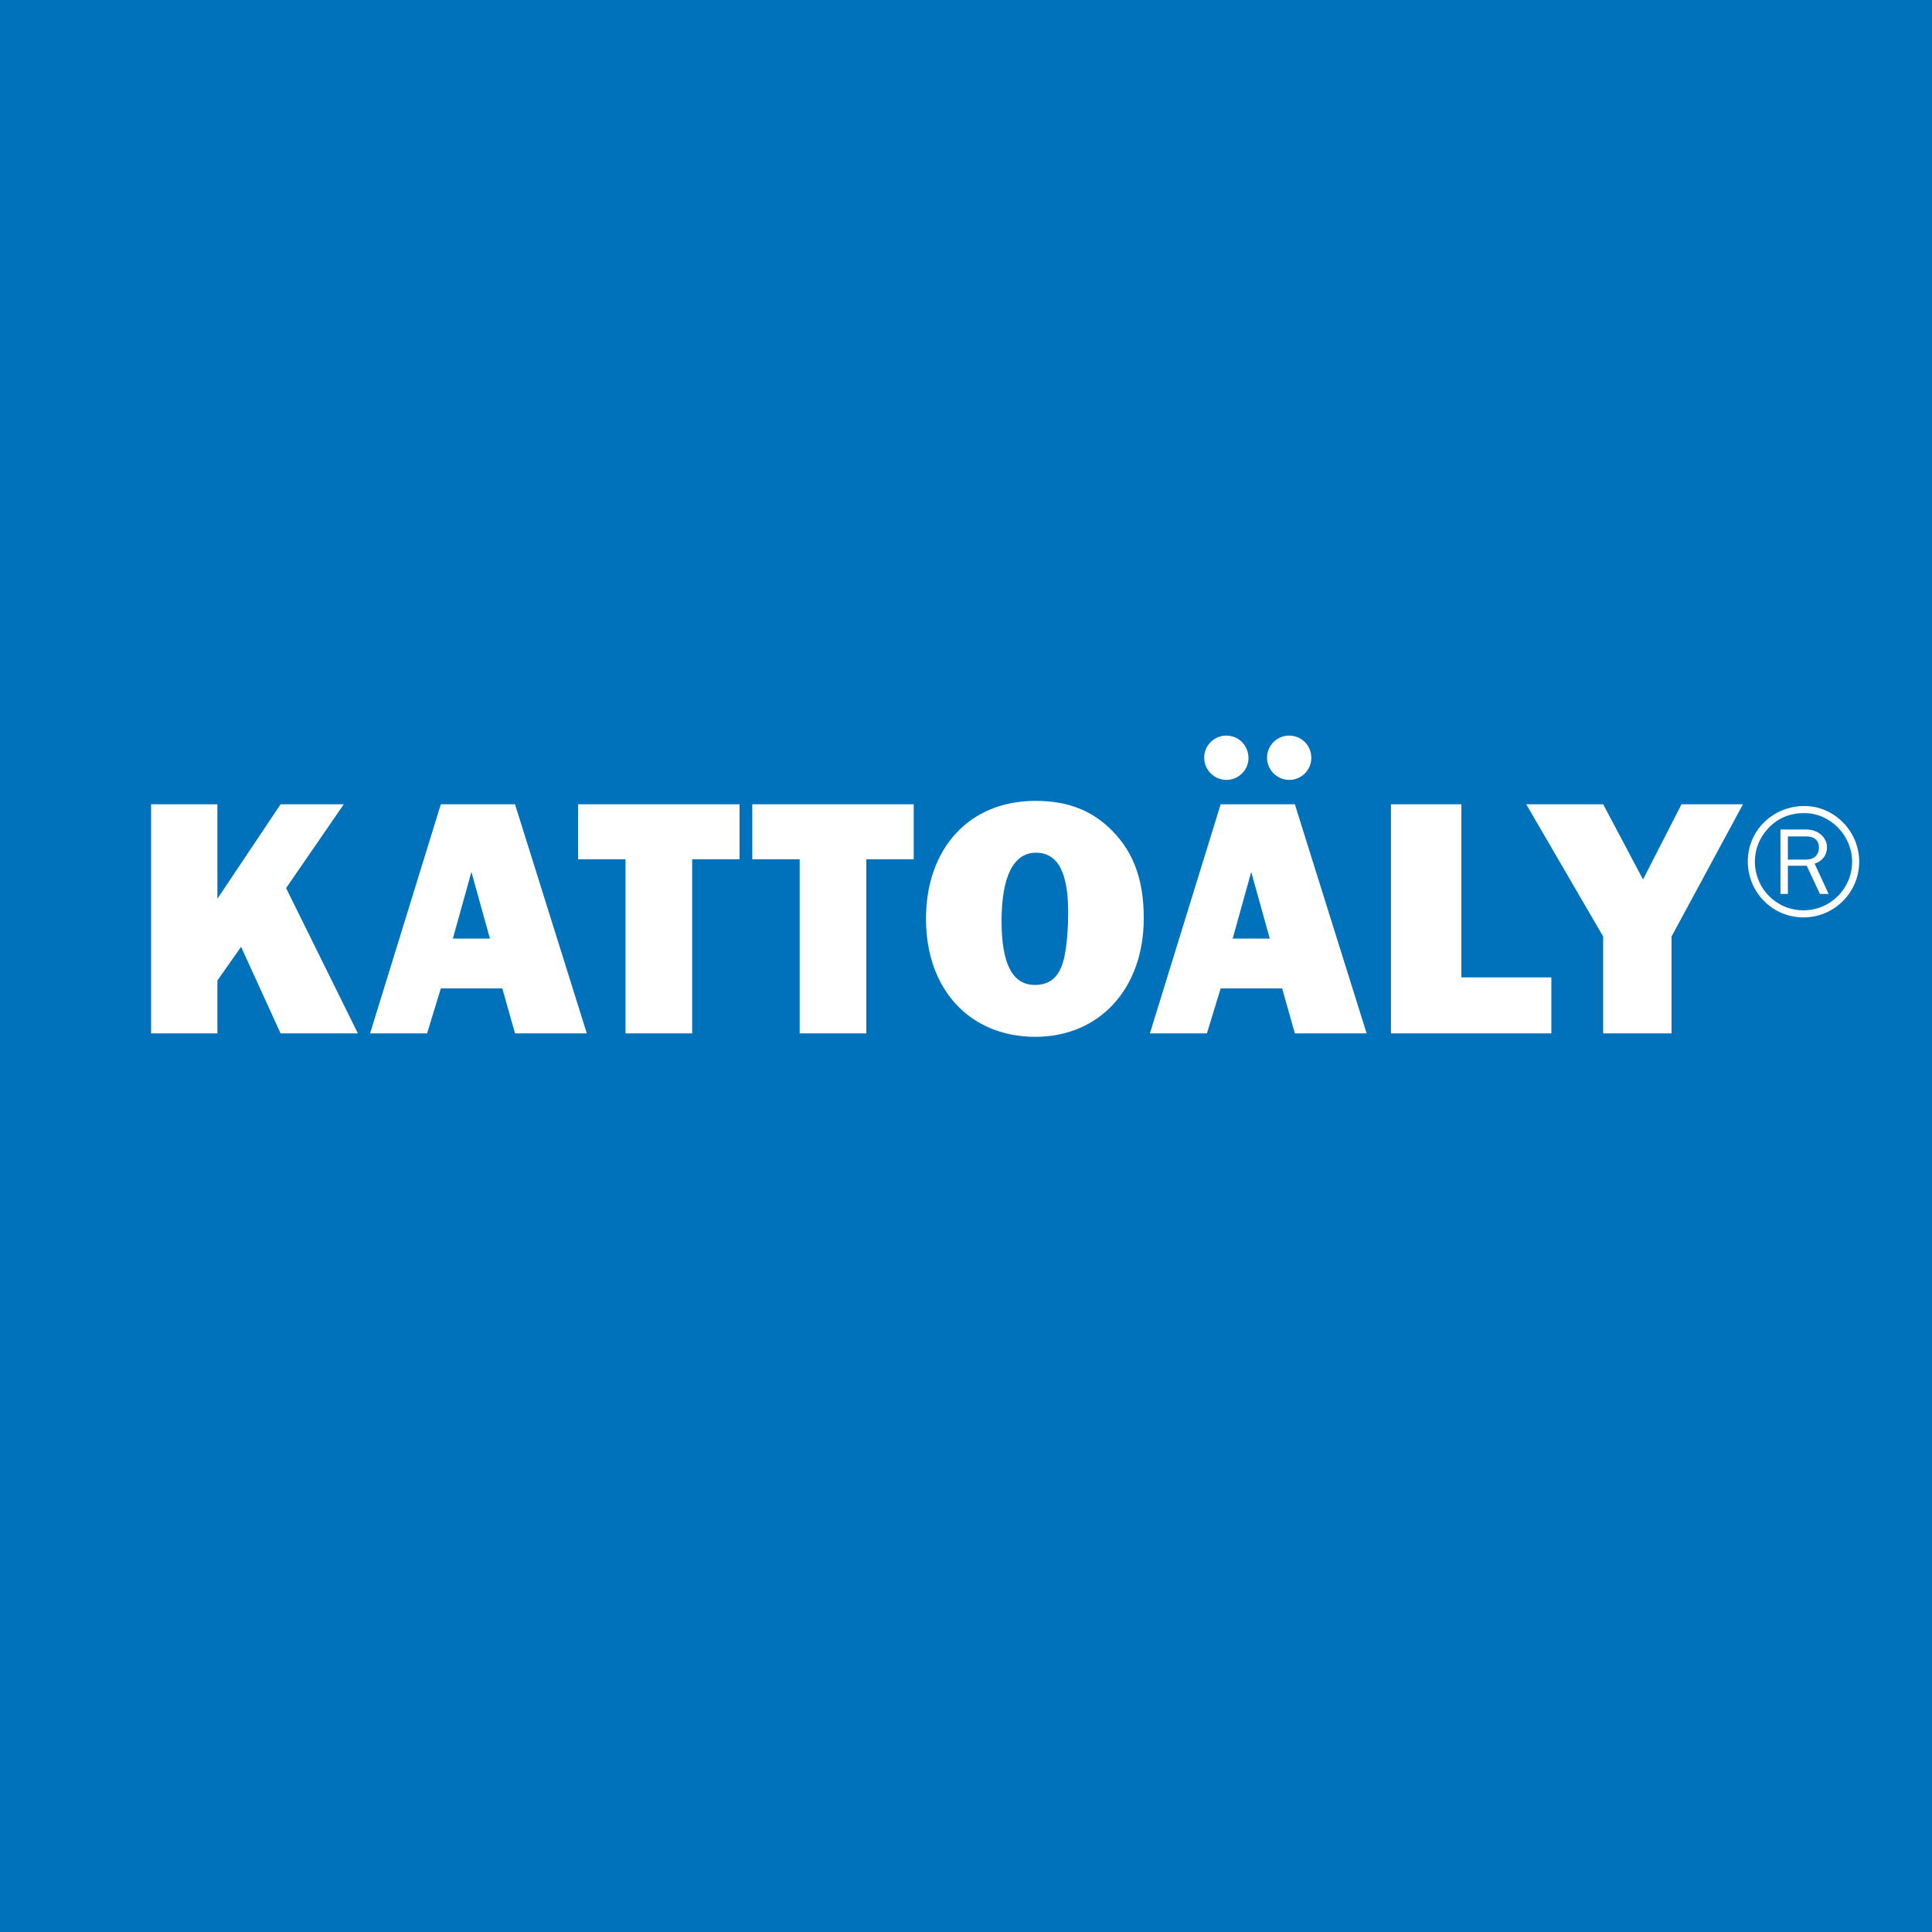 <svg width="162" height="162" viewBox="0 0 162 162" fill="none" xmlns="http://www.w3.org/2000/svg">
<rect width="100%" height="100%" fill="#0072BC"></rect>
<g transform="translate(11, 61) scale(0.9)">
<path d="M21.12 28.5H13.92L10.24 20.436L8.032 23.572V28.5H1.856V7.156H8.032V15.956L13.92 7.156H19.808L14.432 14.964L21.12 28.5ZM35.761 28.5L34.578 24.308H28.849L27.57 28.5H22.258L28.849 7.156H35.761L42.45 28.5H35.761ZM29.97 19.668H33.425L31.698 13.46L29.97 19.668ZM52.264 12.276V28.5H46.056V12.276H41.64V7.156H56.68V12.276H52.264ZM68.49 12.276V28.5H62.282V12.276H57.866V7.156H72.906V12.276H68.49ZM84.259 6.836C87.267 6.836 89.571 7.732 91.459 9.684C93.443 11.732 94.339 14.292 94.339 17.78C94.339 24.34 90.211 28.82 84.227 28.82C78.147 28.82 74.051 24.404 74.051 17.844C74.051 11.22 78.115 6.836 84.259 6.836ZM84.291 11.668C82.211 11.668 81.091 13.876 81.091 18.036C81.091 22.036 82.115 23.988 84.195 23.988C85.827 23.988 86.723 22.996 87.043 20.82C87.203 19.956 87.299 18.42 87.299 17.268C87.299 13.492 86.339 11.668 84.291 11.668ZM108.416 28.5L107.232 24.308H101.504L100.224 28.5H94.912L101.504 7.156H108.416L115.104 28.5H108.416ZM102.624 19.668H106.08L104.352 13.46L102.624 19.668ZM107.872 0.756C109.056 0.756 109.952 1.684 109.952 2.836C109.952 3.956 109.024 4.884 107.904 4.884C106.752 4.884 105.824 3.956 105.824 2.804C105.824 1.684 106.752 0.756 107.872 0.756ZM102.016 0.756C103.2 0.756 104.096 1.684 104.096 2.868C104.096 3.956 103.168 4.884 102.048 4.884C100.896 4.884 99.969 3.956 99.969 2.804C99.969 1.684 100.896 0.756 102.016 0.756ZM132.314 23.284V28.5H117.37V7.156H123.93V23.284H132.314ZM150.167 7.156L143.511 19.476V28.5H137.143V19.476L129.975 7.156H137.143L140.855 14.164L144.439 7.156H150.167Z" fill="white"/>
<path d="M158.145 15.505H157.335L156.105 12.88H154.35V15.505H153.66V9.505H156.06C157.155 9.505 157.995 10.225 157.995 11.17C157.995 11.89 157.545 12.475 156.84 12.685L158.145 15.505ZM154.35 12.31H156.015C156.795 12.31 157.245 11.89 157.245 11.155C157.245 10.54 156.81 10.15 156.105 10.15H154.35V12.31ZM155.895 7.315C158.67 7.315 160.995 9.67 160.995 12.505C160.995 15.37 158.67 17.695 155.805 17.695C152.925 17.695 150.615 15.37 150.615 12.46C150.615 9.61 152.955 7.315 155.895 7.315ZM155.88 7.975C154.5 7.975 153.345 8.47 152.445 9.475C151.695 10.3 151.275 11.38 151.275 12.475C151.275 15.01 153.285 17.035 155.805 17.035C158.31 17.035 160.335 15.01 160.335 12.505C160.335 10.045 158.295 7.975 155.88 7.975Z" fill="white"/>
</g>
</svg>
